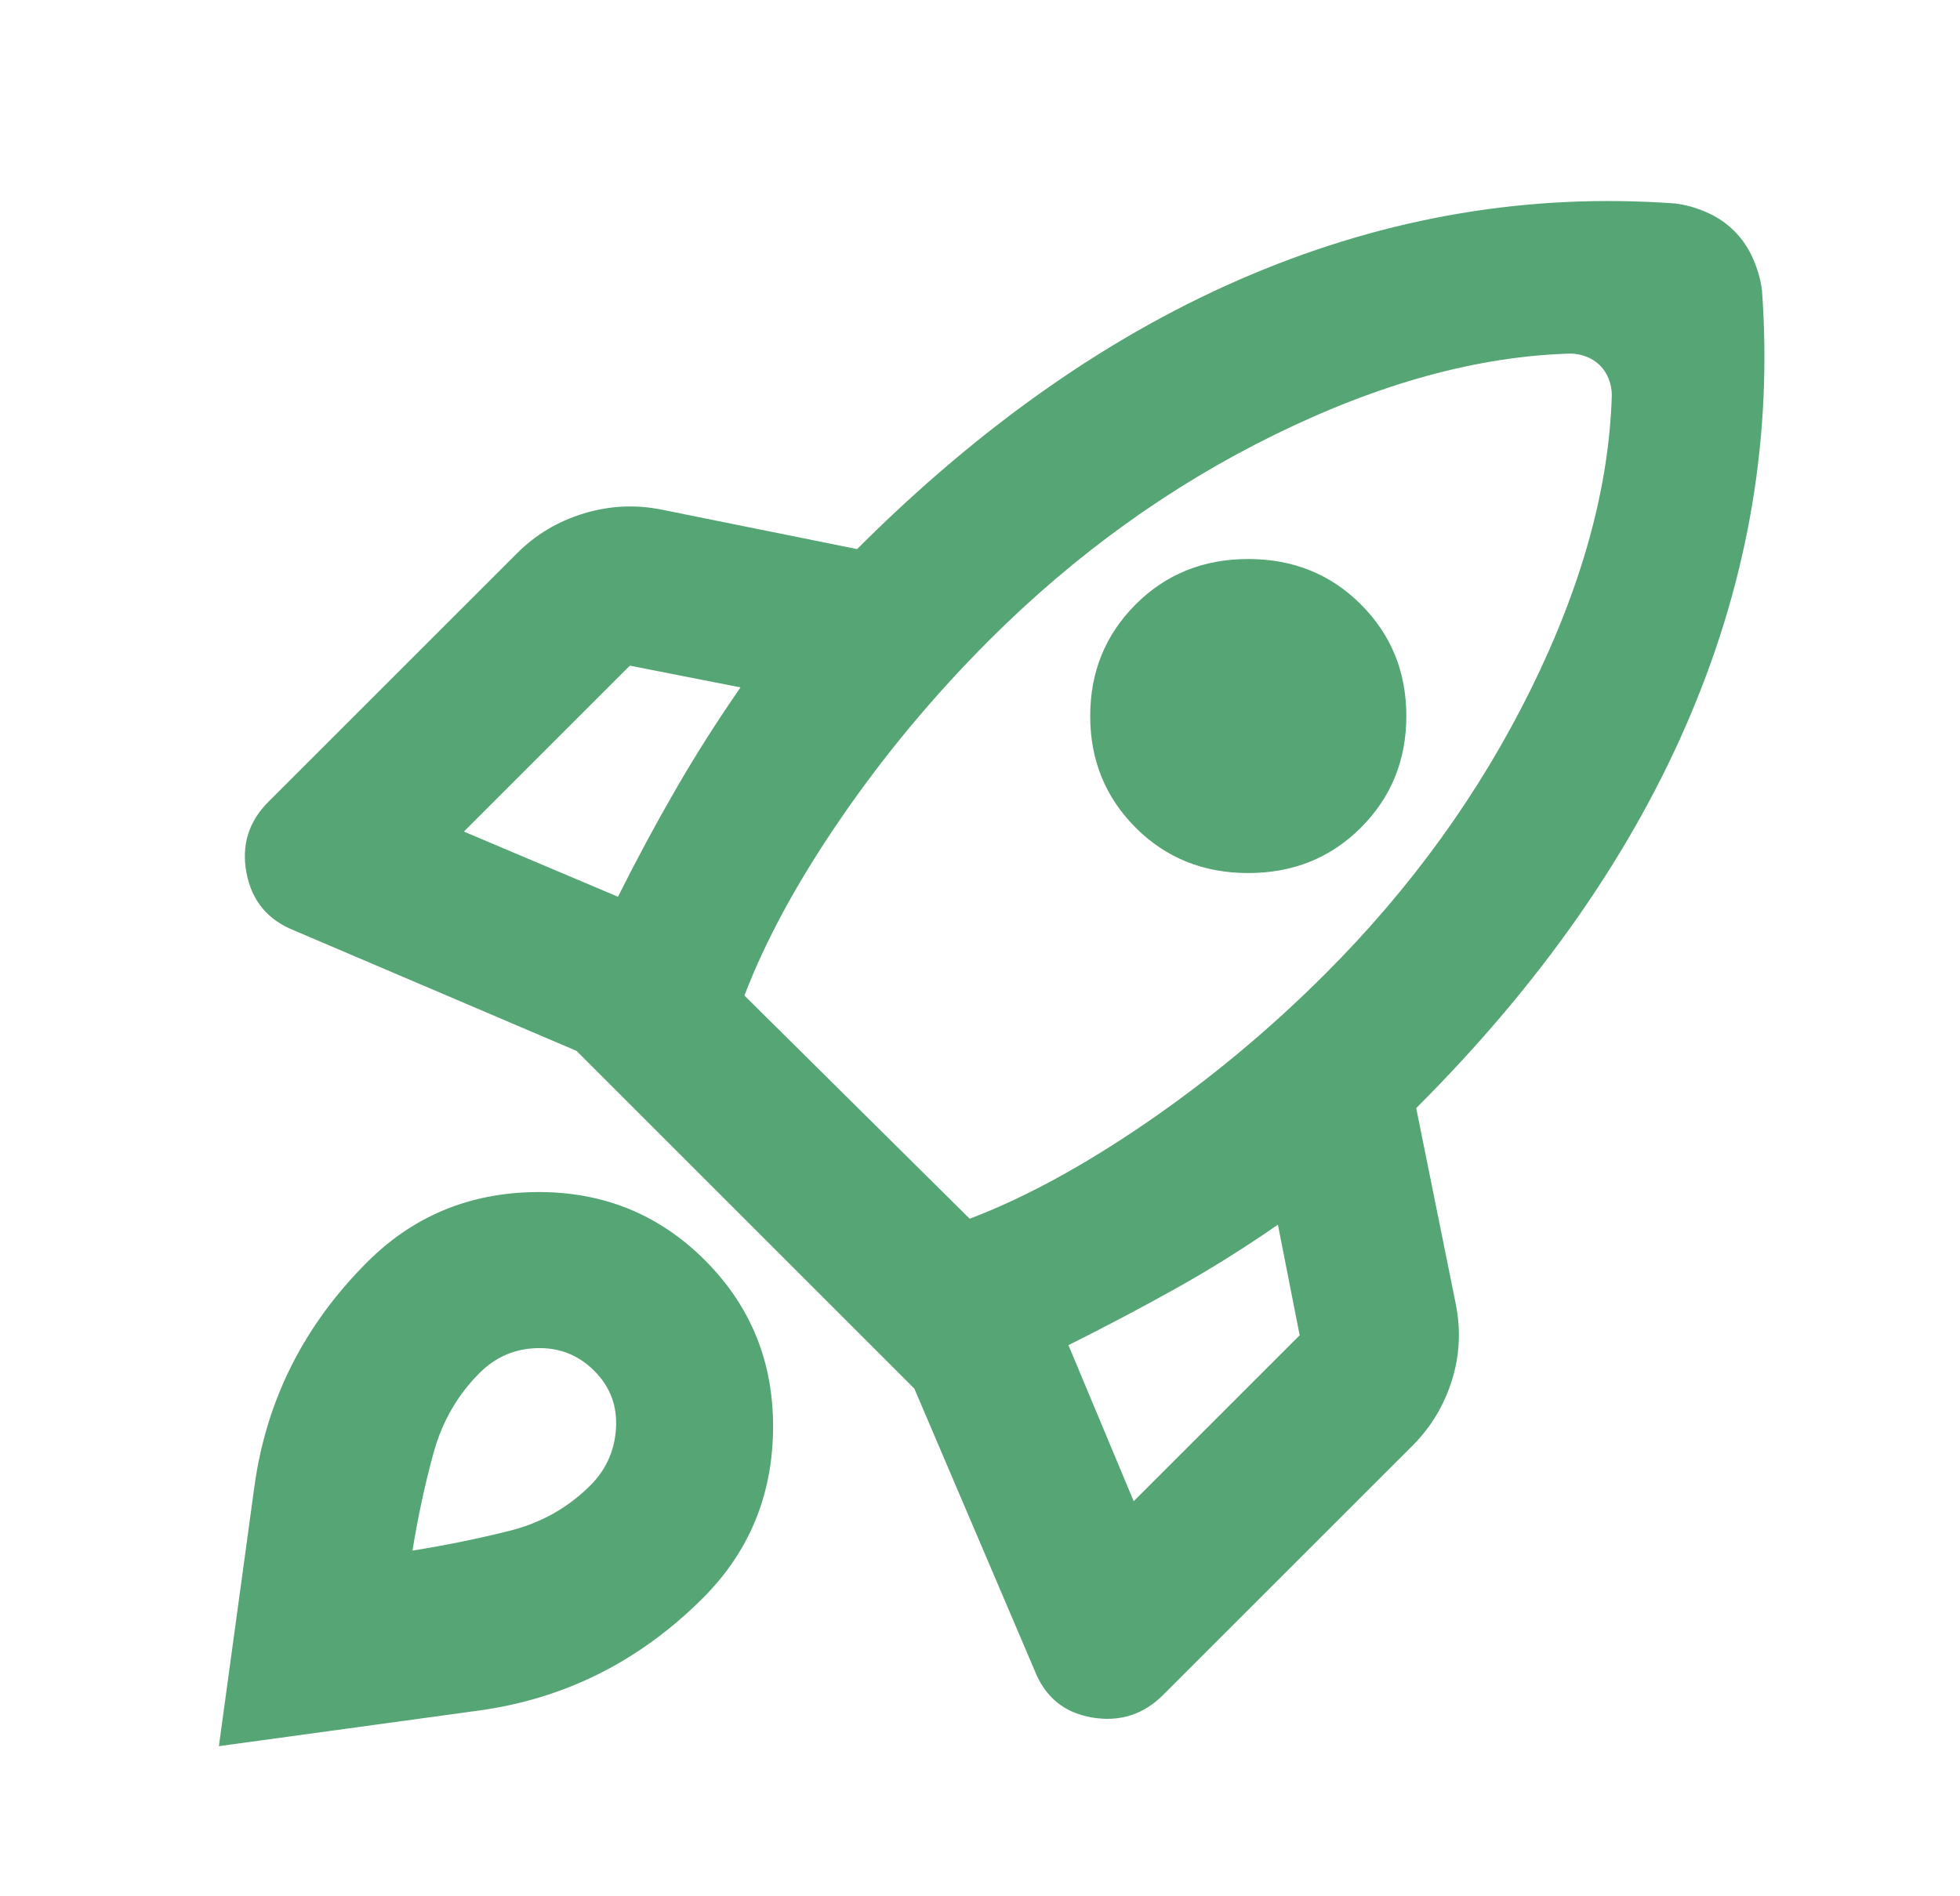 <svg width="31" height="30" viewBox="0 0 31 30" fill="none" xmlns="http://www.w3.org/2000/svg">
<mask id="mask0_408_177" style="mask-type:alpha" maskUnits="userSpaceOnUse" x="0" y="0" width="31" height="30">
<rect x="0.899" width="30" height="30" fill="#D9D9D9"/>
</mask>
<g mask="url(#mask0_408_177)">
<path d="M9.774 14.187C10.066 13.604 10.368 13.042 10.681 12.5C10.993 11.958 11.337 11.417 11.712 10.875L9.962 10.531L7.337 13.156L9.774 14.187ZM24.837 5.594C23.379 5.635 21.821 6.062 20.165 6.875C18.509 7.687 17.004 8.771 15.649 10.125C14.774 11 13.993 11.937 13.306 12.937C12.618 13.937 12.108 14.875 11.774 15.75L15.337 19.281C16.212 18.948 17.149 18.437 18.149 17.75C19.149 17.062 20.087 16.281 20.962 15.406C22.316 14.052 23.399 12.552 24.212 10.906C25.024 9.26 25.451 7.708 25.493 6.25C25.493 6.167 25.477 6.083 25.446 6C25.415 5.917 25.368 5.844 25.306 5.781C25.243 5.719 25.17 5.672 25.087 5.641C25.004 5.609 24.92 5.594 24.837 5.594ZM17.962 13.094C17.483 12.614 17.243 12.026 17.243 11.328C17.243 10.63 17.483 10.042 17.962 9.562C18.441 9.083 19.035 8.844 19.743 8.844C20.451 8.844 21.045 9.083 21.524 9.562C22.004 10.042 22.243 10.63 22.243 11.328C22.243 12.026 22.004 12.614 21.524 13.094C21.045 13.573 20.451 13.812 19.743 13.812C19.035 13.812 18.441 13.573 17.962 13.094ZM16.899 21.281L17.931 23.75L20.556 21.125L20.212 19.375C19.67 19.75 19.129 20.088 18.587 20.39C18.045 20.693 17.483 20.989 16.899 21.281ZM27.868 4.594C28.035 6.885 27.66 9.12 26.743 11.297C25.826 13.474 24.379 15.552 22.399 17.531L23.024 20.625C23.108 21.042 23.087 21.448 22.962 21.844C22.837 22.239 22.629 22.583 22.337 22.875L18.399 26.812C18.087 27.125 17.712 27.245 17.274 27.172C16.837 27.099 16.535 26.854 16.368 26.437L14.462 21.969L9.118 16.625L4.649 14.719C4.233 14.552 3.983 14.25 3.899 13.812C3.816 13.375 3.931 13 4.243 12.687L8.181 8.75C8.472 8.458 8.821 8.25 9.228 8.125C9.634 8 10.045 7.979 10.462 8.062L13.556 8.687C15.535 6.708 17.613 5.26 19.79 4.344C21.967 3.427 24.201 3.052 26.493 3.219C26.66 3.239 26.826 3.286 26.993 3.359C27.16 3.432 27.306 3.531 27.431 3.656C27.556 3.781 27.655 3.927 27.727 4.094C27.8 4.26 27.847 4.427 27.868 4.594ZM5.806 19.969C6.535 19.239 7.425 18.87 8.478 18.859C9.53 18.849 10.42 19.208 11.149 19.937C11.879 20.667 12.238 21.557 12.227 22.609C12.217 23.661 11.847 24.552 11.118 25.281C10.118 26.281 8.936 26.875 7.571 27.062C6.207 27.25 4.837 27.437 3.462 27.625C3.649 26.25 3.837 24.88 4.024 23.515C4.212 22.151 4.806 20.969 5.806 19.969ZM7.587 21.719C7.233 22.073 6.988 22.5 6.853 23C6.717 23.5 6.608 24.01 6.524 24.531C7.045 24.448 7.556 24.344 8.056 24.219C8.556 24.094 8.983 23.854 9.337 23.5C9.587 23.25 9.722 22.948 9.743 22.594C9.764 22.239 9.649 21.937 9.399 21.687C9.149 21.437 8.847 21.318 8.493 21.328C8.139 21.338 7.837 21.469 7.587 21.719Z" fill="#55A575"/>
</g>
</svg>
